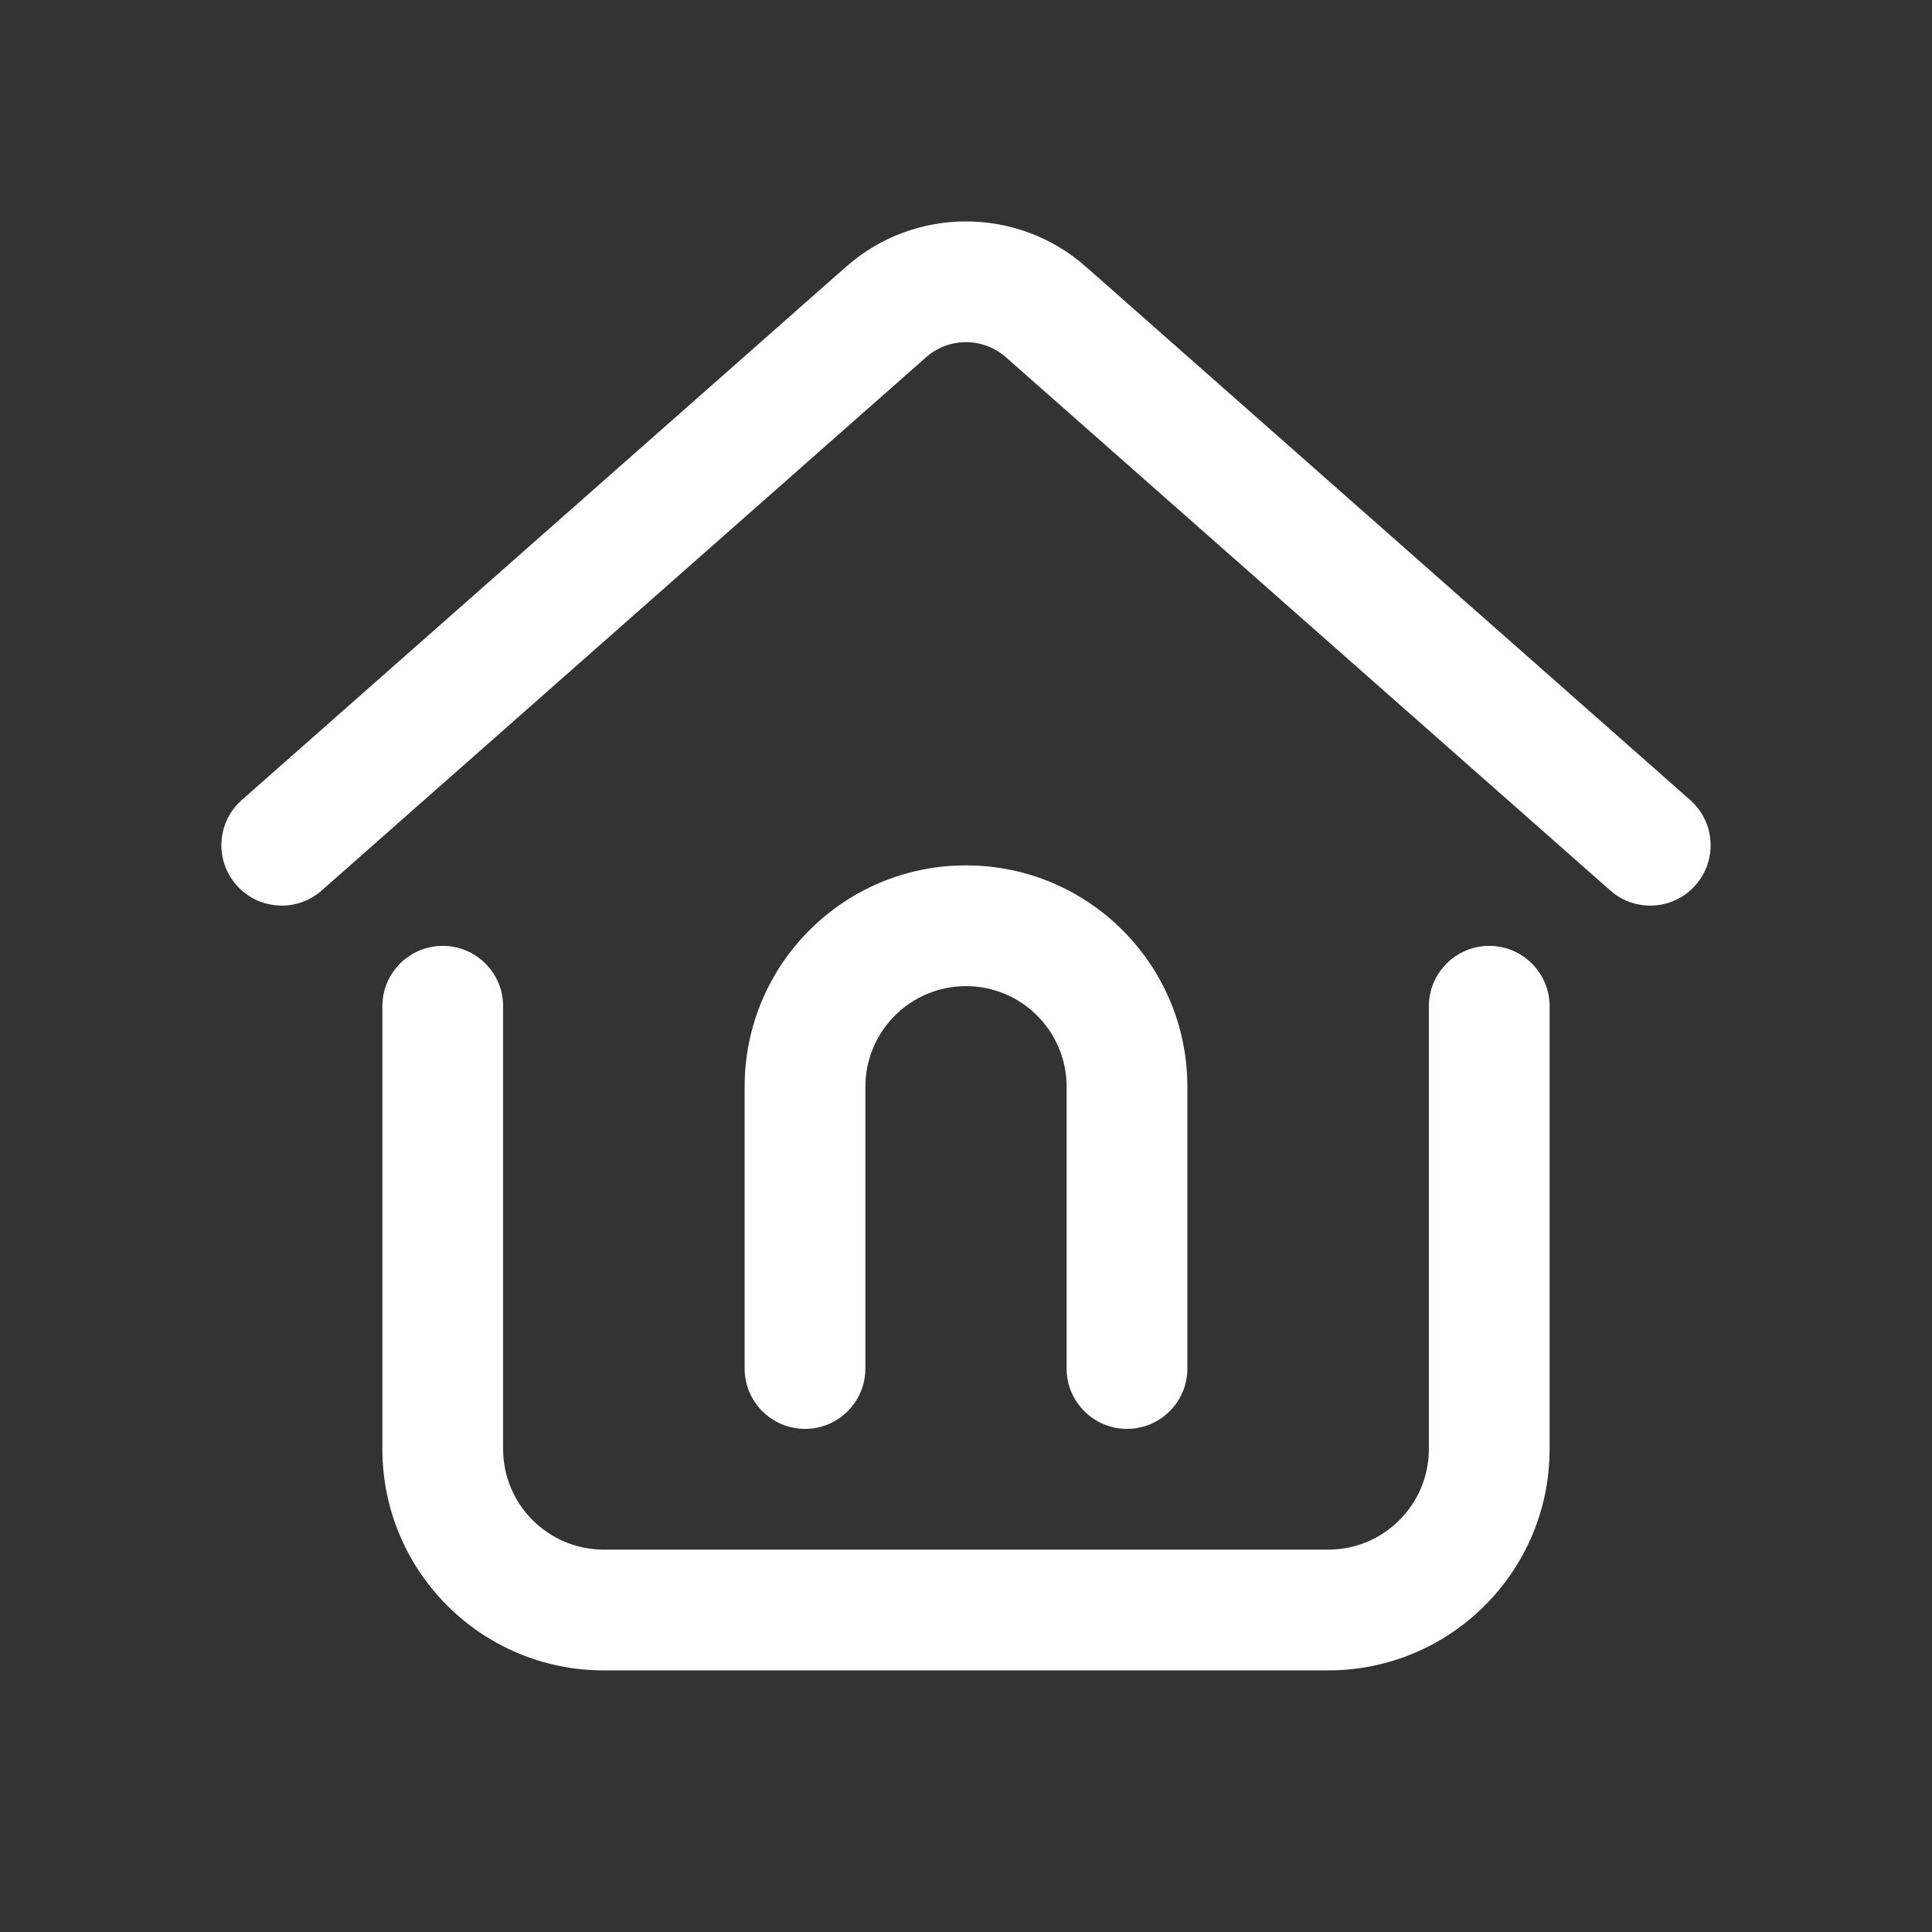 <svg width="24" height="24" viewBox="0 0 24 24" fill="none" xmlns="http://www.w3.org/2000/svg">
<rect x="0" y="0" width="24" height="24" fill="#333333" stroke="none"/>
<path fill-rule="evenodd" clip-rule="evenodd" d="M12.496 4.438C12.213 4.188 11.787 4.188 11.504 4.438L3.996 11.062C3.686 11.336 3.212 11.307 2.938 10.996C2.664 10.686 2.693 10.212 3.004 9.938L10.511 3.313C11.362 2.563 12.638 2.563 13.489 3.313L20.996 9.938C21.307 10.212 21.336 10.686 21.062 10.996C20.788 11.307 20.314 11.336 20.004 11.062L12.496 4.438ZM5.5 11.75C5.914 11.75 6.25 12.086 6.25 12.5V18C6.25 18.69 6.81 19.25 7.5 19.25H16.5C17.19 19.25 17.75 18.69 17.75 18V12.5C17.75 12.086 18.086 11.75 18.5 11.75C18.914 11.75 19.25 12.086 19.25 12.5V18C19.25 19.519 18.019 20.75 16.5 20.75H7.5C5.981 20.75 4.75 19.519 4.75 18V12.5C4.75 12.086 5.086 11.75 5.5 11.75ZM10.75 13.5C10.75 12.81 11.31 12.25 12 12.25C12.69 12.25 13.25 12.81 13.25 13.5V17C13.25 17.414 13.586 17.75 14 17.75C14.414 17.75 14.75 17.414 14.75 17V13.5C14.75 11.981 13.519 10.75 12 10.75C10.481 10.75 9.25 11.981 9.25 13.5V17C9.25 17.414 9.586 17.75 10 17.75C10.414 17.75 10.75 17.414 10.75 17V13.5Z" fill="#fff"/>
</svg>
